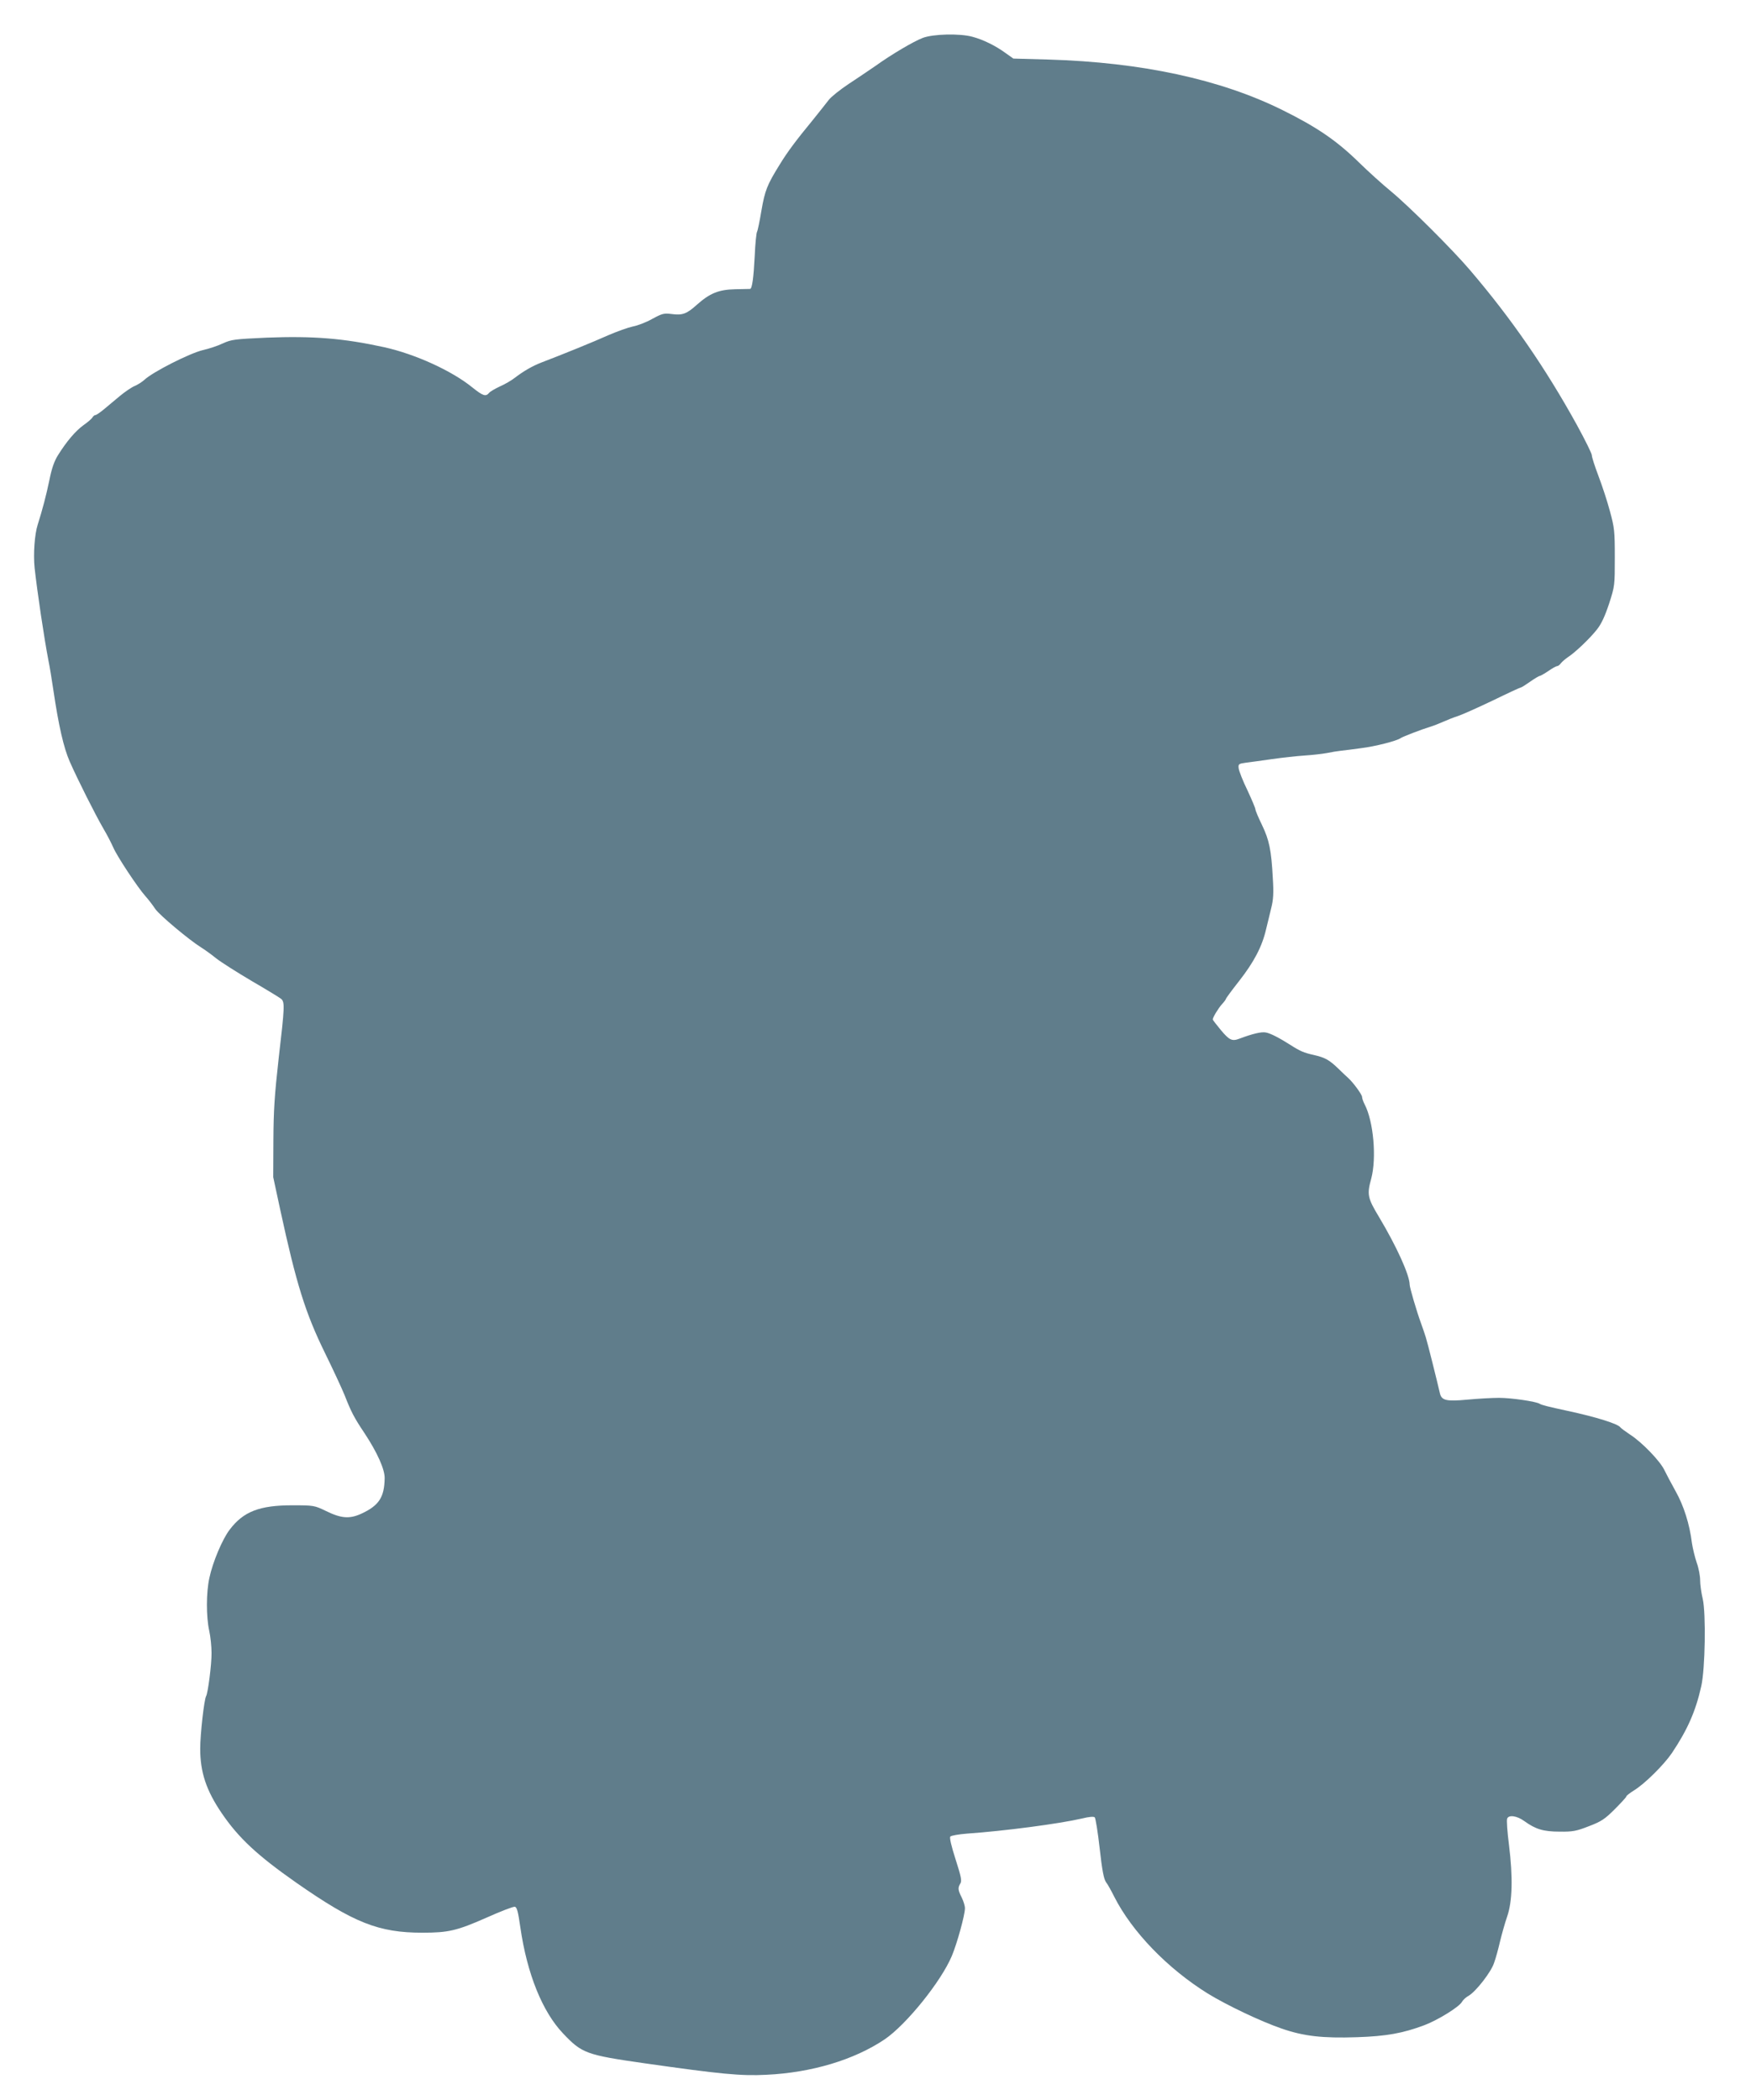 <?xml version="1.0" standalone="no"?>
<!DOCTYPE svg PUBLIC "-//W3C//DTD SVG 20010904//EN"
 "http://www.w3.org/TR/2001/REC-SVG-20010904/DTD/svg10.dtd">
<svg version="1.0" xmlns="http://www.w3.org/2000/svg"
 width="1067pt" height="1280pt" viewBox="0 0 1067 1280"
 preserveAspectRatio="xMidYMid meet">
<g transform="translate(0,1280) scale(0.1,-0.1)"
fill="#607d8b" stroke="none">
<path d="M5623 12569 c-57 -22 -188 -99 -290 -172 -38 -26 -110 -75 -162 -109
-51 -34 -105 -77 -120 -96 -14 -19 -58 -73 -96 -121 -107 -130 -158 -199 -205
-276 -75 -121 -89 -156 -110 -278 -11 -66 -23 -124 -27 -130 -4 -7 -11 -73
-14 -147 -7 -136 -16 -199 -28 -201 -3 0 -44 -1 -91 -2 -100 -2 -154 -24 -233
-94 -62 -56 -88 -66 -154 -57 -48 6 -58 3 -119 -30 -37 -21 -90 -41 -118 -46
-28 -6 -96 -30 -151 -54 -89 -40 -276 -116 -407 -166 -54 -21 -106 -51 -160
-92 -20 -16 -61 -40 -91 -53 -30 -14 -61 -32 -67 -40 -20 -24 -37 -18 -101 33
-125 102 -349 204 -539 246 -247 54 -432 69 -715 58 -195 -9 -214 -11 -267
-35 -31 -15 -86 -33 -122 -41 -80 -19 -305 -133 -356 -181 -14 -13 -41 -30
-60 -38 -19 -8 -60 -36 -90 -61 -30 -25 -74 -62 -97 -81 -23 -19 -46 -35 -52
-35 -5 0 -14 -7 -18 -15 -5 -8 -29 -29 -55 -47 -48 -35 -102 -98 -155 -183
-22 -35 -38 -80 -52 -151 -19 -92 -43 -183 -71 -271 -19 -58 -28 -181 -19
-265 16 -146 58 -428 84 -563 8 -38 21 -119 30 -180 32 -217 63 -353 100 -437
47 -107 156 -324 206 -410 22 -37 48 -88 59 -113 23 -54 148 -243 196 -297 18
-20 45 -55 60 -78 25 -37 205 -188 280 -235 18 -11 59 -40 91 -66 32 -25 130
-87 218 -139 88 -51 168 -100 178 -108 23 -20 22 -46 -15 -364 -25 -224 -31
-314 -32 -498 l-1 -225 43 -200 c98 -452 153 -628 272 -871 49 -100 103 -216
120 -258 40 -102 58 -137 121 -231 78 -118 124 -221 123 -275 -2 -117 -35
-167 -144 -217 -71 -32 -122 -28 -215 18 -69 33 -72 34 -205 34 -198 0 -297
-38 -380 -148 -45 -58 -104 -199 -124 -294 -20 -89 -20 -237 -1 -323 8 -36 14
-96 14 -135 1 -68 -22 -245 -33 -263 -12 -21 -36 -231 -36 -321 0 -143 37
-254 130 -391 103 -152 218 -259 455 -425 351 -245 502 -305 769 -305 158 0
210 12 389 91 87 39 165 69 174 67 13 -2 20 -29 34 -127 41 -282 134 -513 261
-646 114 -120 139 -130 496 -181 464 -66 587 -78 742 -70 276 13 535 91 721
216 132 90 344 353 409 508 32 76 80 250 80 291 0 15 -9 44 -20 66 -23 46 -24
58 -8 85 10 16 5 41 -29 147 -26 81 -38 132 -32 139 5 6 51 14 102 18 229 16
562 60 700 92 44 11 72 13 78 7 5 -5 19 -90 30 -189 15 -135 25 -185 38 -205
11 -14 33 -54 51 -90 108 -213 324 -437 570 -590 114 -70 321 -169 449 -213
135 -47 250 -60 460 -53 179 6 279 24 410 73 82 31 214 112 230 143 6 11 24
28 41 37 45 27 136 144 154 199 10 27 26 85 36 129 11 45 30 114 44 154 32 93
36 237 11 439 -10 78 -15 149 -11 158 9 25 60 18 105 -15 68 -49 115 -64 215
-64 80 -1 101 3 178 33 76 29 97 43 158 104 38 38 70 73 70 77 0 5 21 21 48
38 65 40 181 155 230 227 95 142 145 255 179 408 24 107 29 442 9 531 -9 37
-16 89 -16 115 0 26 -9 74 -21 107 -11 32 -24 86 -29 119 -14 115 -50 228 -99
315 -26 47 -57 105 -69 130 -26 55 -138 171 -209 216 -28 19 -54 38 -58 43
-13 22 -148 64 -320 101 -120 26 -161 36 -173 44 -23 14 -173 36 -247 36 -44
0 -131 -5 -194 -11 -128 -12 -157 -5 -167 40 -17 74 -76 311 -86 341 -6 19
-19 58 -29 85 -28 77 -69 218 -69 235 -1 59 -78 230 -186 411 -71 118 -75 138
-48 236 33 125 14 347 -40 451 -9 17 -16 38 -16 46 0 14 -53 87 -85 116 -9 8
-36 33 -58 55 -57 55 -82 69 -152 85 -59 13 -84 24 -137 58 -72 46 -126 74
-155 79 -28 5 -81 -8 -161 -38 -44 -17 -61 -9 -112 52 -27 33 -50 62 -50 65 0
13 35 70 56 93 13 14 24 29 24 32 0 4 37 54 81 110 90 115 140 210 164 315 9
38 24 97 32 132 12 48 15 88 9 180 -9 172 -22 232 -66 324 -22 45 -40 88 -40
95 0 7 -22 59 -49 117 -28 57 -51 117 -53 133 -3 26 0 28 42 34 25 3 97 13
160 22 63 9 153 19 200 22 47 3 108 10 135 15 28 6 66 12 85 14 19 2 76 9 125
16 83 10 217 44 240 61 13 9 127 53 180 69 22 7 58 21 80 31 22 10 62 26 90
35 27 9 123 52 213 95 90 44 166 79 170 79 4 0 29 16 56 35 27 19 54 35 58 35
5 0 29 14 53 30 24 17 48 30 54 30 5 0 16 8 23 18 7 9 27 26 43 37 42 27 131
111 176 168 27 34 48 79 74 157 35 108 35 112 35 282 0 160 -2 181 -30 283
-16 61 -48 157 -70 215 -22 58 -40 114 -40 125 0 11 -41 93 -90 183 -193 350
-400 650 -651 944 -105 124 -371 389 -482 481 -55 45 -143 125 -196 177 -136
133 -256 215 -466 319 -379 188 -859 291 -1425 308 l-215 6 -48 34 c-60 44
-137 82 -202 99 -77 21 -239 17 -302 -7z"/>
</g>
</svg>
